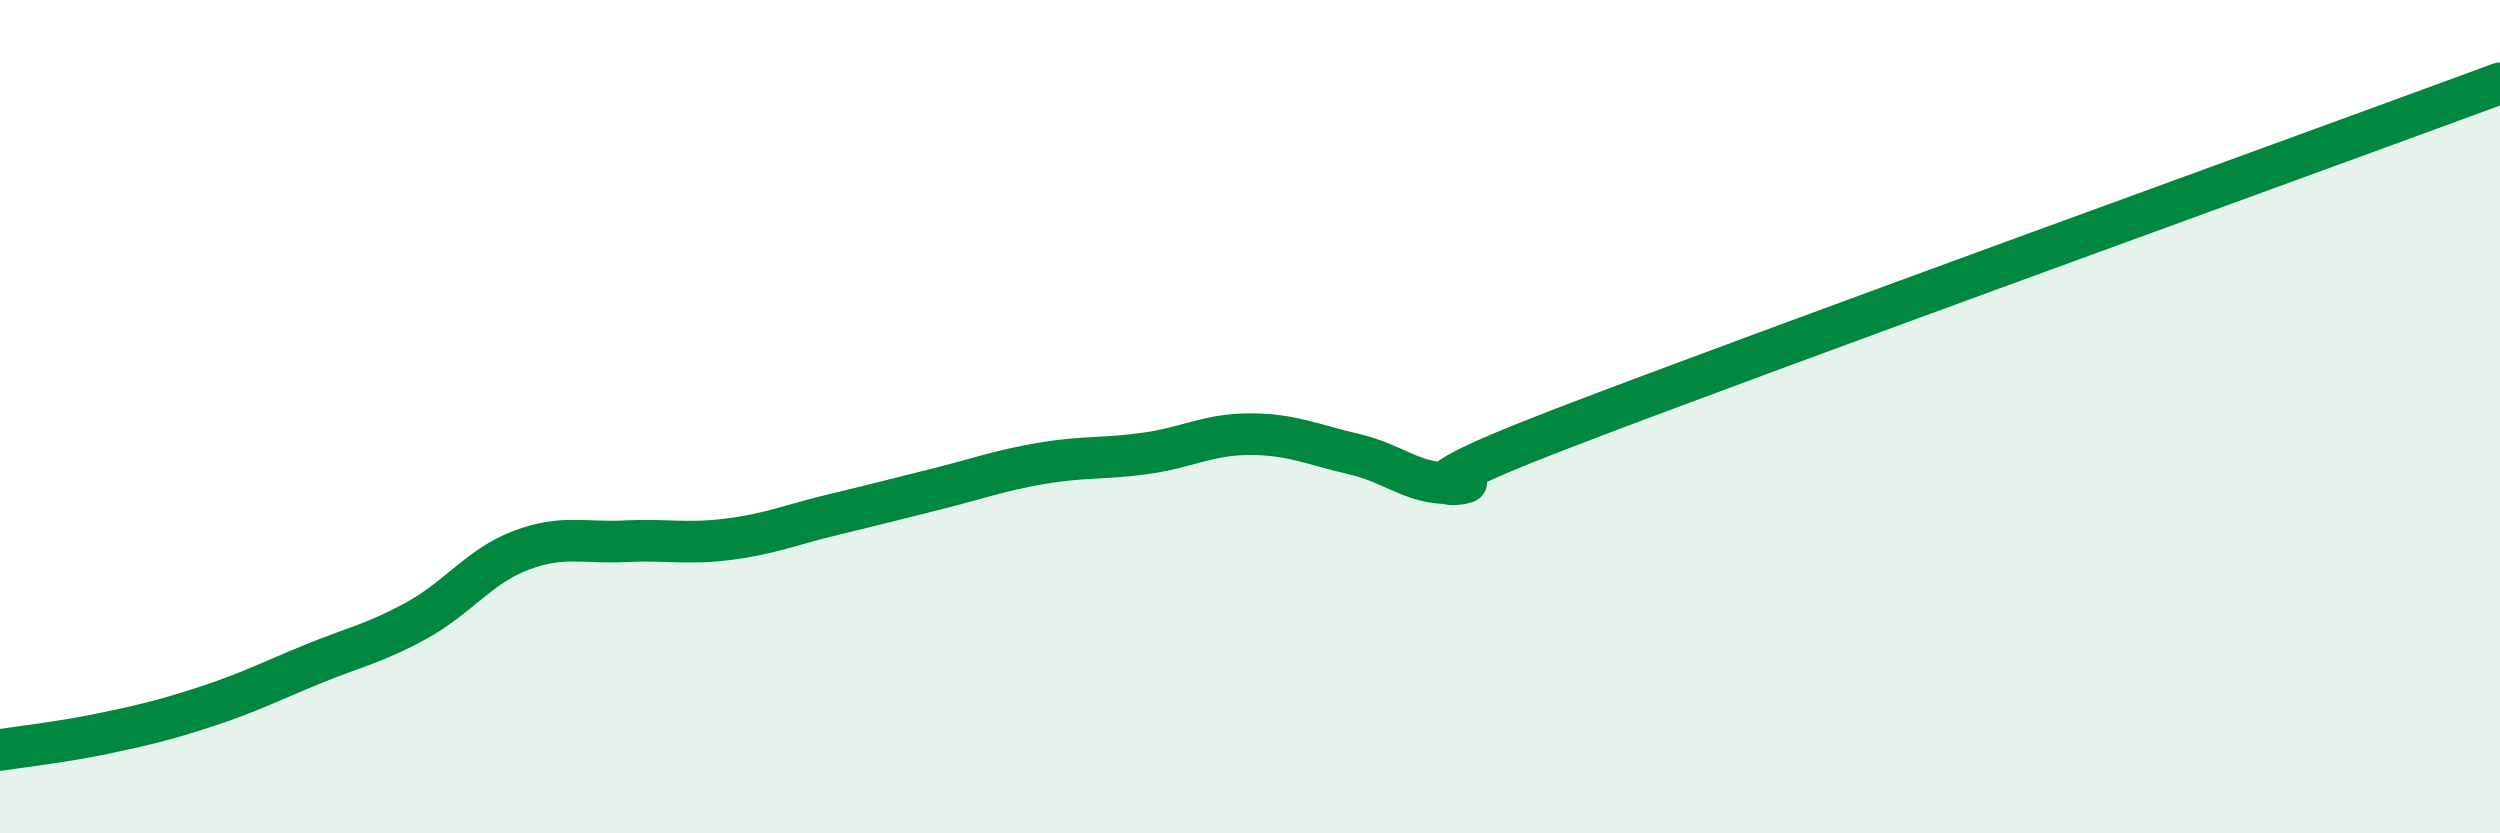 
    <svg width="60" height="20" viewBox="0 0 60 20" xmlns="http://www.w3.org/2000/svg">
      <path
        d="M 0,18 C 0.5,17.92 1.5,17.81 2.5,17.6 C 3.5,17.39 4,17.27 5,16.94 C 6,16.61 6.5,16.35 7.5,15.94 C 8.5,15.53 9,15.44 10,14.89 C 11,14.34 11.5,13.59 12.5,13.21 C 13.5,12.83 14,13.04 15,12.99 C 16,12.94 16.5,13.07 17.5,12.94 C 18.5,12.81 19,12.59 20,12.35 C 21,12.11 21.5,11.98 22.5,11.73 C 23.5,11.48 24,11.29 25,11.12 C 26,10.95 26.5,11.02 27.5,10.88 C 28.5,10.74 29,10.42 30,10.42 C 31,10.42 31.5,10.67 32.5,10.9 C 33.5,11.13 34,11.7 35,11.58 C 36,11.46 32.5,12.2 37.5,10.28 C 42.5,8.36 55.5,3.66 60,2L60 20L0 20Z"
        fill="#008740"
        opacity="0.1"
        stroke-linecap="round"
        stroke-linejoin="round"
      />
      <path
        d="M 0,18 C 0.5,17.92 1.5,17.81 2.5,17.6 C 3.5,17.39 4,17.27 5,16.94 C 6,16.61 6.5,16.35 7.5,15.94 C 8.5,15.53 9,15.44 10,14.89 C 11,14.34 11.5,13.59 12.5,13.21 C 13.5,12.83 14,13.04 15,12.99 C 16,12.94 16.5,13.07 17.5,12.94 C 18.5,12.81 19,12.59 20,12.35 C 21,12.11 21.5,11.98 22.5,11.73 C 23.5,11.48 24,11.29 25,11.12 C 26,10.95 26.5,11.02 27.5,10.88 C 28.5,10.74 29,10.42 30,10.42 C 31,10.42 31.5,10.67 32.5,10.9 C 33.5,11.13 34,11.7 35,11.58 C 36,11.46 32.5,12.2 37.5,10.28 C 42.5,8.36 55.5,3.66 60,2"
        stroke="#008740"
        stroke-width="1"
        fill="none"
        stroke-linecap="round"
        stroke-linejoin="round"
      />
    </svg>
  